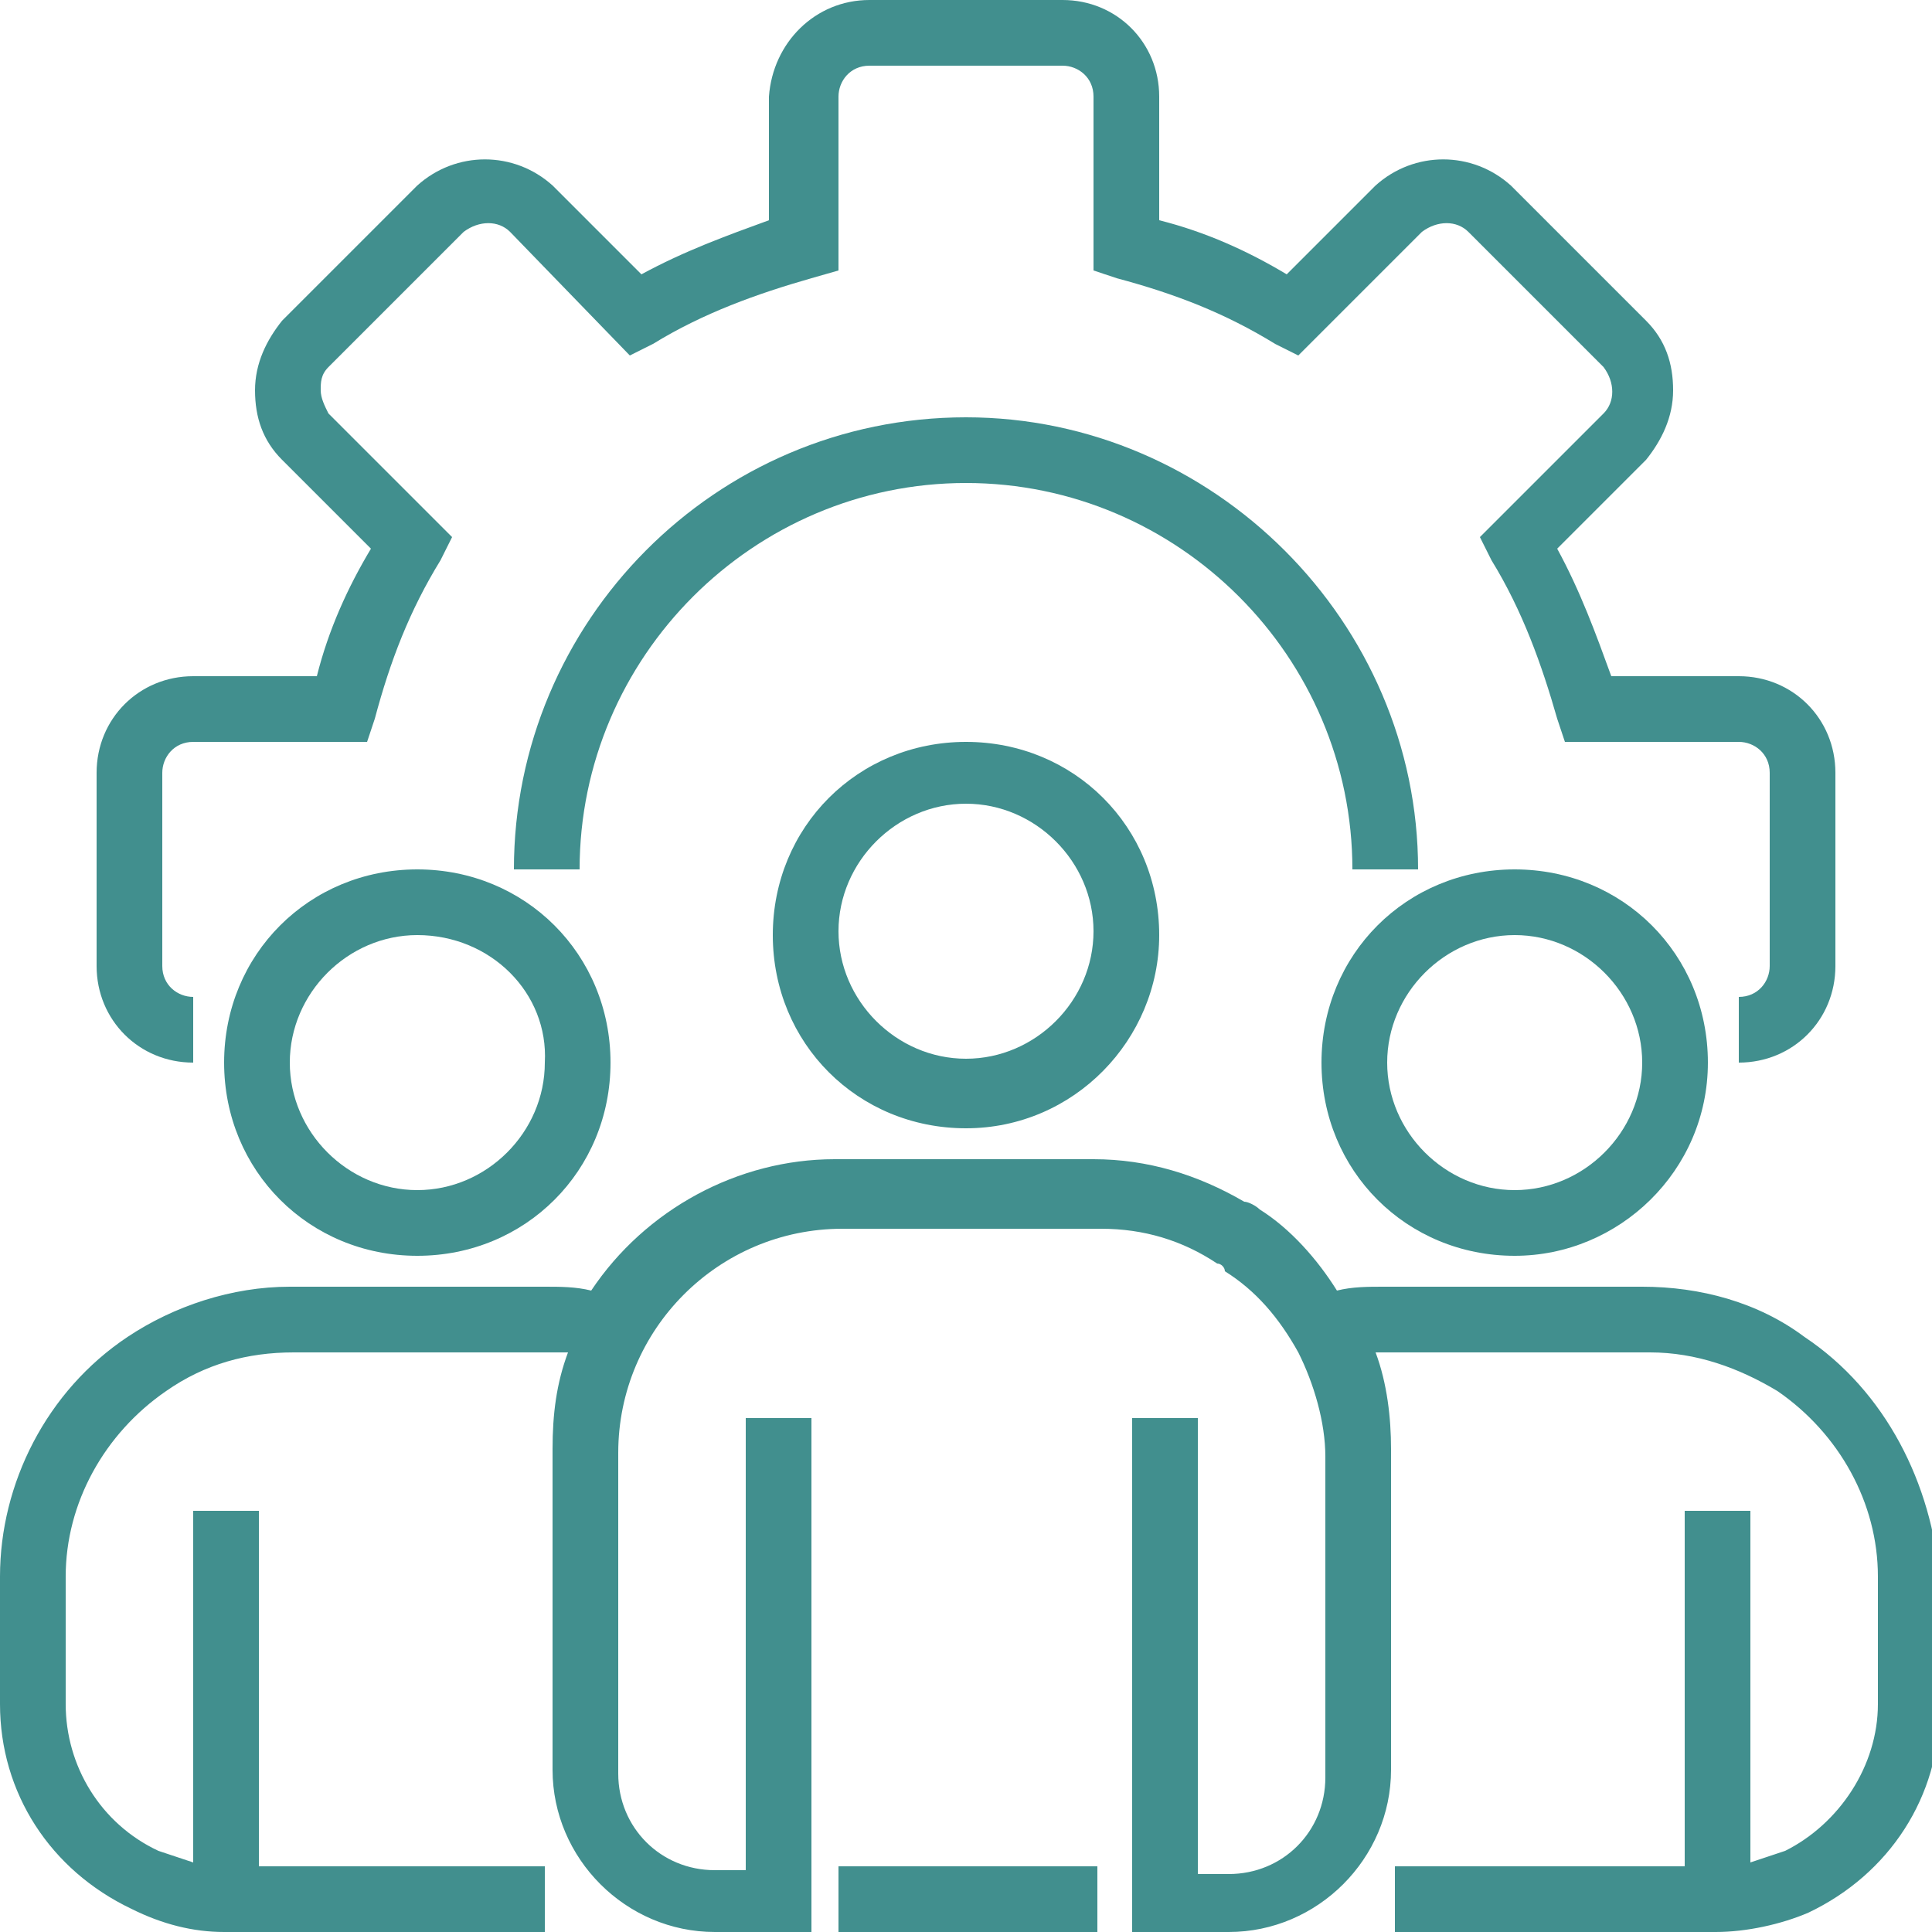 <?xml version="1.0" encoding="utf-8"?>
<!-- Generator: Adobe Illustrator 26.5.0, SVG Export Plug-In . SVG Version: 6.00 Build 0)  -->
<svg version="1.1" id="Layer_1" xmlns="http://www.w3.org/2000/svg" xmlns:xlink="http://www.w3.org/1999/xlink" x="0px" y="0px"
	 width="50px" height="50px" viewBox="0 0 50 50" style="enable-background:new 0 0 50 50;" xml:space="preserve">
<style type="text/css">
	.st0{fill:#418F8E;}
</style>
<g>
	<path class="st0" d="M45,27.5v-1.7c0.5,0,0.8-0.4,0.8-0.8v-5c0-0.5-0.4-0.8-0.8-0.8h-4.5l-0.2-0.6c-0.4-1.4-0.9-2.8-1.7-4.1
		l-0.3-0.6l3.2-3.2c0.3-0.3,0.3-0.8,0-1.2L38,6c-0.3-0.3-0.8-0.3-1.2,0l-3.2,3.2L33,8.9c-1.3-0.8-2.6-1.3-4.1-1.7L28.3,7V2.5
		c0-0.5-0.4-0.8-0.8-0.8h-5c-0.5,0-0.8,0.4-0.8,0.8V7L21,7.2c-1.4,0.4-2.8,0.9-4.1,1.7l-0.6,0.3L13.2,6c-0.3-0.3-0.8-0.3-1.2,0
		L8.5,9.5c-0.2,0.2-0.2,0.4-0.2,0.6c0,0.2,0.1,0.4,0.2,0.6l3.2,3.2l-0.3,0.6c-0.8,1.3-1.3,2.6-1.7,4.1l-0.2,0.6H5
		c-0.5,0-0.8,0.4-0.8,0.8v5c0,0.5,0.4,0.8,0.8,0.8v1.7c-1.4,0-2.5-1.1-2.5-2.5v-5c0-1.4,1.1-2.5,2.5-2.5h3.2
		c0.3-1.2,0.8-2.3,1.4-3.3l-2.3-2.3c-0.5-0.5-0.7-1.1-0.7-1.8s0.3-1.3,0.7-1.8l3.5-3.5c1-0.9,2.5-0.9,3.5,0l2.3,2.3
		c1.1-0.6,2.2-1,3.3-1.4V2.5C20,1.1,21.1,0,22.5,0h5C28.9,0,30,1.1,30,2.5v3.2c1.2,0.3,2.3,0.8,3.3,1.4l2.3-2.3c1-0.9,2.5-0.9,3.5,0
		l3.5,3.5c0.5,0.5,0.7,1.1,0.7,1.8c0,0.7-0.3,1.3-0.7,1.8l-2.3,2.3c0.6,1.1,1,2.2,1.4,3.3H45c1.4,0,2.5,1.1,2.5,2.5v5
		C47.5,26.4,46.4,27.5,45,27.5z"/>
	<path class="st0" d="M36.7,22.5H35c0-5.5-4.5-10-10-10s-10,4.5-10,10h-1.7c0-6.4,5.2-11.7,11.7-11.7C31.4,10.8,36.7,16.1,36.7,22.5
		z"/>
	<path class="st0" d="M25,29.2c-2.8,0-5-2.2-5-5c0-2.8,2.2-5,5-5c2.8,0,5,2.2,5,5C30,26.9,27.8,29.2,25,29.2z M25,20.8
		c-1.8,0-3.3,1.5-3.3,3.3s1.5,3.3,3.3,3.3c1.8,0,3.3-1.5,3.3-3.3S26.8,20.8,25,20.8z"/>
	<path class="st0" d="M39.2,32.5c-2.8,0-5-2.2-5-5c0-2.8,2.2-5,5-5s5,2.2,5,5C44.2,30.3,41.9,32.5,39.2,32.5z M39.2,24.2
		c-1.8,0-3.3,1.5-3.3,3.3c0,1.8,1.5,3.3,3.3,3.3s3.3-1.5,3.3-3.3C42.5,25.7,41,24.2,39.2,24.2z"/>
	<path class="st0" d="M10.8,32.5c-2.8,0-5-2.2-5-5c0-2.8,2.2-5,5-5c2.8,0,5,2.2,5,5C15.8,30.3,13.6,32.5,10.8,32.5z M10.8,24.2
		c-1.8,0-3.3,1.5-3.3,3.3c0,1.8,1.5,3.3,3.3,3.3s3.3-1.5,3.3-3.3C14.2,25.7,12.7,24.2,10.8,24.2z"/>
	<path class="st0" d="M46.7,34.6c-1.2-0.9-2.7-1.3-4.2-1.3h-6.7c-0.4,0-0.8,0-1.2,0.1c-0.5-0.8-1.2-1.6-2-2.1
		c-0.1-0.1-0.3-0.2-0.4-0.2C31,30.4,29.7,30,28.3,30h-6.7c-2.5,0-4.9,1.3-6.3,3.4c-0.4-0.1-0.8-0.1-1.2-0.1H7.5
		c-1.5,0-3,0.5-4.2,1.3C1.2,36,0,38.4,0,40.8v3.3c0,2.3,1.3,4.3,3.4,5.3C4.2,49.8,5,50,5.8,50h8.3v-1.7H6.7v-9.2H5v9.1
		c-0.3-0.1-0.6-0.2-0.9-0.3c-1.5-0.7-2.4-2.2-2.4-3.8v-3.3c0-1.9,1-3.7,2.6-4.8c1-0.7,2.1-1,3.3-1h6.7c0.1,0,0.3,0,0.4,0
		c-0.3,0.8-0.4,1.6-0.4,2.5v8.3c0,2.3,1.9,4.2,4.2,4.2h2.5V36.7h-1.7v11.7h-0.8c-1.4,0-2.5-1.1-2.5-2.5v-8.3c0-3.2,2.6-5.8,5.8-5.8
		h6.7c1.1,0,2.1,0.3,3,0.9c0.1,0,0.2,0.1,0.2,0.2c0.8,0.5,1.4,1.2,1.9,2.1c0.4,0.8,0.7,1.8,0.7,2.7v8.3c0,1.4-1.1,2.5-2.5,2.5h-0.8
		V36.7h-1.7V50h2.5c2.3,0,4.2-1.9,4.2-4.2v-8.3c0-0.8-0.1-1.7-0.4-2.5c0.1,0,0.3,0,0.4,0h6.7c1.2,0,2.3,0.4,3.3,1
		c1.6,1.1,2.6,2.9,2.6,4.8v3.3c0,1.6-1,3.1-2.4,3.8c-0.3,0.1-0.6,0.2-0.9,0.3v-9.1h-1.7v9.2h-7.5V50h8.3c0.8,0,1.7-0.2,2.4-0.5
		c2.1-1,3.4-3,3.4-5.3v-3.3C50,38.4,48.8,36,46.7,34.6z"/>
	<path class="st0" d="M21.7,48.3h6.7V50h-6.7V48.3z"/>
</g>
</svg>
